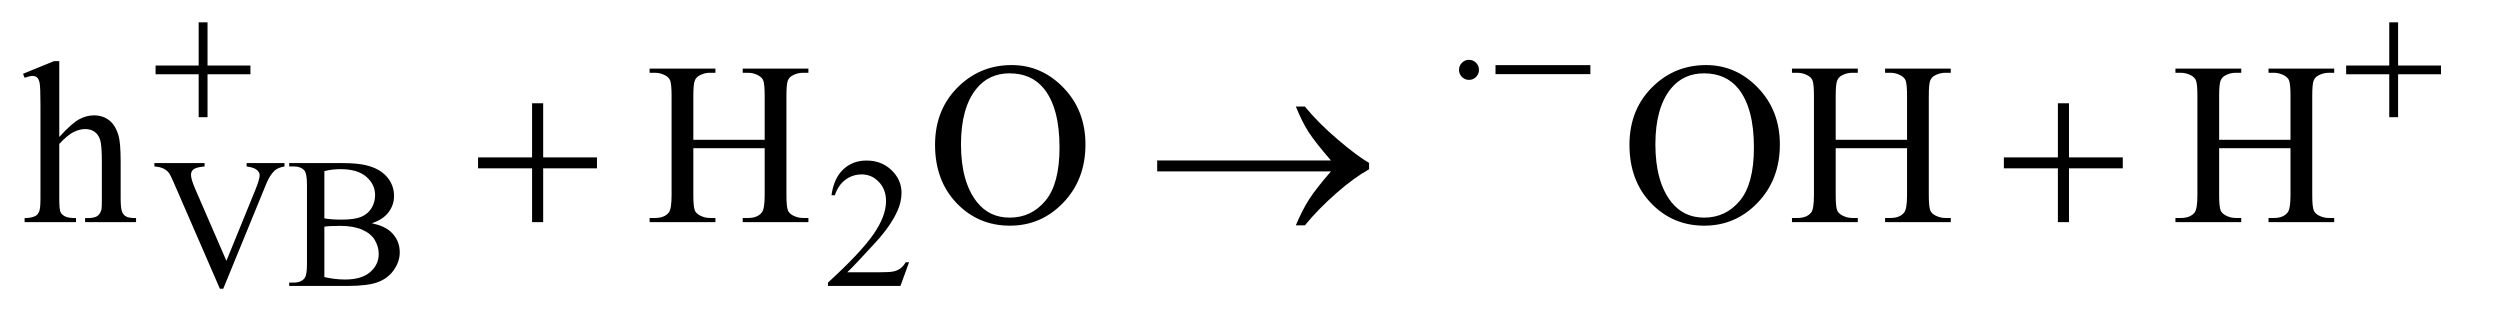 <?xml version="1.0" encoding="UTF-8"?>
<!DOCTYPE svg PUBLIC '-//W3C//DTD SVG 1.0//EN'
          'http://www.w3.org/TR/2001/REC-SVG-20010904/DTD/svg10.dtd'>
<svg stroke-dasharray="none" shape-rendering="auto" xmlns="http://www.w3.org/2000/svg" font-family="'Dialog'" text-rendering="auto" width="169" fill-opacity="1" color-interpolation="auto" color-rendering="auto" preserveAspectRatio="xMidYMid meet" font-size="12px" viewBox="0 0 169 22" fill="black" xmlns:xlink="http://www.w3.org/1999/xlink" stroke="black" image-rendering="auto" stroke-miterlimit="10" stroke-linecap="square" stroke-linejoin="miter" font-style="normal" stroke-width="1" height="22" stroke-dashoffset="0" font-weight="normal" stroke-opacity="1"
><!--Generated by the Batik Graphics2D SVG Generator--><defs id="genericDefs"
  /><g
  ><defs id="defs1"
    ><clipPath clipPathUnits="userSpaceOnUse" id="clipPath1"
      ><path d="M0.91 3.405 L107.635 3.405 L107.635 16.896 L0.91 16.896 L0.91 3.405 Z"
      /></clipPath
      ><clipPath clipPathUnits="userSpaceOnUse" id="clipPath2"
      ><path d="M29.082 108.801 L29.082 539.824 L3438.824 539.824 L3438.824 108.801 Z"
      /></clipPath
    ></defs
    ><g transform="scale(1.576,1.576) translate(-0.91,-3.405) matrix(0.031,0,0,0.031,0,0)"
    ><path d="M304.25 140.75 L316.5 140.75 L316.5 200.5 L375.875 200.5 L375.875 212.625 L316.5 212.625 L316.5 272 L304.25 272 L304.25 212.625 L244.625 212.625 L244.625 200.5 L304.25 200.5 L304.25 140.75 ZM2075.75 206.5 Q2075.75 212.25 2071.688 216.312 Q2067.625 220.375 2062 220.375 Q2056.25 220.375 2052.188 216.312 Q2048.125 212.25 2048.125 206.5 Q2048.125 200.75 2052.188 196.688 Q2056.25 192.625 2062 192.625 Q2067.625 192.625 2071.688 196.688 Q2075.75 200.75 2075.75 206.5 ZM2098.625 200 L2229.875 200 L2229.875 212.375 L2098.625 212.375 L2098.625 200 ZM3335.25 140.75 L3347.5 140.75 L3347.5 200.5 L3406.875 200.5 L3406.875 212.625 L3347.5 212.625 L3347.5 272 L3335.25 272 L3335.25 212.625 L3275.625 212.625 L3275.625 200.5 L3335.25 200.5 L3335.25 140.75 Z" stroke="none" clip-path="url(#clipPath2)"
    /></g
    ><g transform="matrix(0.049,0,0,0.049,-1.434,-5.366)"
    ><path d="M763.312 251.938 L778.625 251.938 L778.625 326.625 L852.844 326.625 L852.844 341.781 L778.625 341.781 L778.625 416 L763.312 416 L763.312 341.781 L688.781 341.781 L688.781 326.625 L763.312 326.625 L763.312 251.938 ZM1865.406 346 L1625.719 346 L1625.719 330.844 L1865.406 330.844 Q1843.219 305.219 1834.312 291.234 Q1825.406 277.25 1816.969 256.469 L1829.469 256.469 Q1847.75 278.969 1874.938 302.094 Q1902.125 325.219 1918.062 334.281 L1918.062 343.031 Q1897.281 354.594 1872.672 376.156 Q1848.062 397.719 1829.469 420.375 L1816.969 420.375 Q1825.875 399.281 1835.25 384.594 Q1844.625 369.906 1865.406 346 ZM2868.312 251.938 L2883.625 251.938 L2883.625 326.625 L2957.844 326.625 L2957.844 341.781 L2883.625 341.781 L2883.625 416 L2868.312 416 L2868.312 341.781 L2793.781 341.781 L2793.781 326.625 L2868.312 326.625 L2868.312 251.938 Z" stroke="none" clip-path="url(#clipPath2)"
    /></g
    ><g transform="matrix(0.049,0,0,0.049,-1.434,-5.366)"
    ><path d="M421.75 334.5 L421.75 339.125 Q412.75 340.75 408.125 344.875 Q401.5 351 396.375 363.625 L337.25 507.875 L332.625 507.875 L269.125 361.75 Q264.25 350.5 262.25 348 Q259.125 344.125 254.562 341.938 Q250 339.75 242.25 339.125 L242.25 334.5 L311.5 334.5 L311.5 339.125 Q299.75 340.25 296.25 343.125 Q292.75 346 292.75 350.5 Q292.75 356.75 298.5 370 L341.625 469.375 L381.625 371.25 Q387.5 356.75 387.5 351.125 Q387.5 347.5 383.875 344.188 Q380.25 340.875 371.625 339.5 Q371 339.375 369.5 339.125 L369.5 334.5 L421.75 334.5 ZM542.25 417.5 Q559.875 421.25 568.625 429.5 Q580.75 441 580.75 457.625 Q580.75 470.25 572.75 481.812 Q564.75 493.375 550.812 498.688 Q536.875 504 508.25 504 L428.25 504 L428.25 499.375 L434.625 499.375 Q445.25 499.375 449.875 492.625 Q452.75 488.25 452.75 474 L452.75 364.5 Q452.75 348.75 449.125 344.625 Q444.25 339.125 434.625 339.125 L428.25 339.125 L428.25 334.5 L501.5 334.5 Q522 334.5 534.375 337.5 Q553.125 342 563 353.438 Q572.875 364.875 572.875 379.75 Q572.875 392.5 565.125 402.562 Q557.375 412.625 542.25 417.5 ZM476.75 410.75 Q481.375 411.625 487.312 412.062 Q493.25 412.5 500.375 412.5 Q518.625 412.5 527.812 408.562 Q537 404.625 541.875 396.5 Q546.75 388.375 546.75 378.75 Q546.75 363.875 534.625 353.375 Q522.5 342.875 499.25 342.875 Q486.75 342.875 476.75 345.625 L476.75 410.75 ZM476.75 491.75 Q491.25 495.125 505.375 495.125 Q528 495.125 539.875 484.938 Q551.75 474.75 551.75 459.75 Q551.75 449.875 546.375 440.75 Q541 431.625 528.875 426.375 Q516.75 421.125 498.875 421.125 Q491.125 421.125 485.625 421.375 Q480.125 421.625 476.75 422.25 L476.75 491.75 ZM1283.375 471.375 L1271.5 504 L1171.5 504 L1171.5 499.375 Q1215.625 459.125 1233.625 433.625 Q1251.625 408.125 1251.625 387 Q1251.625 370.875 1241.75 360.5 Q1231.875 350.125 1218.125 350.125 Q1205.625 350.125 1195.688 357.438 Q1185.75 364.75 1181 378.875 L1176.375 378.875 Q1179.5 355.75 1192.438 343.375 Q1205.375 331 1224.75 331 Q1245.375 331 1259.188 344.25 Q1273 357.5 1273 375.5 Q1273 388.375 1267 401.25 Q1257.75 421.5 1237 444.125 Q1205.875 478.125 1198.125 485.125 L1242.375 485.125 Q1255.875 485.125 1261.312 484.125 Q1266.75 483.125 1271.125 480.062 Q1275.5 477 1278.75 471.375 L1283.375 471.375 Z" stroke="none" clip-path="url(#clipPath2)"
    /></g
    ><g transform="matrix(0.049,0,0,0.049,-1.434,-5.366)"
    ><path d="M111.031 193.812 L111.031 298.5 Q128.375 279.438 138.531 274.047 Q148.688 268.656 158.844 268.656 Q171.031 268.656 179.781 275.375 Q188.531 282.094 192.75 296.469 Q195.719 306.469 195.719 333.031 L195.719 383.656 Q195.719 397.25 197.906 402.25 Q199.469 406 203.219 408.188 Q206.969 410.375 216.969 410.375 L216.969 416 L146.656 416 L146.656 410.375 L149.938 410.375 Q159.938 410.375 163.844 407.328 Q167.75 404.281 169.312 398.344 Q169.781 395.844 169.781 383.656 L169.781 333.031 Q169.781 309.594 167.359 302.25 Q164.938 294.906 159.625 291.234 Q154.312 287.562 146.812 287.562 Q139.156 287.562 130.875 291.625 Q122.594 295.688 111.031 308.031 L111.031 383.656 Q111.031 398.344 112.672 401.938 Q114.312 405.531 118.766 407.953 Q123.219 410.375 134.156 410.375 L134.156 416 L63.219 416 L63.219 410.375 Q72.75 410.375 78.219 407.406 Q81.344 405.844 83.219 401.469 Q85.094 397.094 85.094 383.656 L85.094 254.125 Q85.094 229.594 83.922 223.969 Q82.75 218.344 80.328 216.312 Q77.906 214.281 73.844 214.281 Q70.562 214.281 63.219 216.781 L61.031 211.312 L103.844 193.812 L111.031 193.812 ZM985.781 302.406 L1084.219 302.406 L1084.219 241.781 Q1084.219 225.531 1082.188 220.375 Q1080.625 216.469 1075.625 213.656 Q1068.906 209.906 1061.406 209.906 L1053.906 209.906 L1053.906 204.125 L1144.531 204.125 L1144.531 209.906 L1137.031 209.906 Q1129.531 209.906 1122.812 213.5 Q1117.812 216 1116.016 221.078 Q1114.219 226.156 1114.219 241.781 L1114.219 378.5 Q1114.219 394.594 1116.25 399.75 Q1117.812 403.656 1122.656 406.469 Q1129.531 410.219 1137.031 410.219 L1144.531 410.219 L1144.531 416 L1053.906 416 L1053.906 410.219 L1061.406 410.219 Q1074.375 410.219 1080.312 402.562 Q1084.219 397.562 1084.219 378.5 L1084.219 313.969 L985.781 313.969 L985.781 378.5 Q985.781 394.594 987.812 399.75 Q989.375 403.656 994.375 406.469 Q1001.094 410.219 1008.594 410.219 L1016.25 410.219 L1016.25 416 L925.469 416 L925.469 410.219 L932.969 410.219 Q946.094 410.219 952.031 402.562 Q955.781 397.562 955.781 378.5 L955.781 241.781 Q955.781 225.531 953.75 220.375 Q952.188 216.469 947.344 213.656 Q940.469 209.906 932.969 209.906 L925.469 209.906 L925.469 204.125 L1016.25 204.125 L1016.25 209.906 L1008.594 209.906 Q1001.094 209.906 994.375 213.5 Q989.531 216 987.656 221.078 Q985.781 226.156 985.781 241.781 L985.781 302.406 ZM1425.031 199.281 Q1466.281 199.281 1496.516 230.609 Q1526.75 261.938 1526.75 308.812 Q1526.75 357.094 1496.281 388.969 Q1465.812 420.844 1422.531 420.844 Q1378.781 420.844 1349.016 389.75 Q1319.25 358.656 1319.25 309.281 Q1319.25 258.812 1353.625 226.938 Q1383.469 199.281 1425.031 199.281 ZM1422.062 210.688 Q1393.625 210.688 1376.438 231.781 Q1355.031 258.031 1355.031 308.656 Q1355.031 360.531 1377.219 388.5 Q1394.25 409.75 1422.219 409.75 Q1452.062 409.75 1471.516 386.469 Q1490.969 363.188 1490.969 313.031 Q1490.969 258.656 1469.562 231.938 Q1452.375 210.688 1422.062 210.688 ZM2383.031 199.281 Q2424.281 199.281 2454.516 230.609 Q2484.75 261.938 2484.75 308.812 Q2484.75 357.094 2454.281 388.969 Q2423.812 420.844 2380.531 420.844 Q2336.781 420.844 2307.016 389.75 Q2277.25 358.656 2277.25 309.281 Q2277.25 258.812 2311.625 226.938 Q2341.469 199.281 2383.031 199.281 ZM2380.062 210.688 Q2351.625 210.688 2334.438 231.781 Q2313.031 258.031 2313.031 308.656 Q2313.031 360.531 2335.219 388.5 Q2352.25 409.75 2380.219 409.75 Q2410.062 409.75 2429.516 386.469 Q2448.969 363.188 2448.969 313.031 Q2448.969 258.656 2427.562 231.938 Q2410.375 210.688 2380.062 210.688 ZM2561.781 302.406 L2660.219 302.406 L2660.219 241.781 Q2660.219 225.531 2658.188 220.375 Q2656.625 216.469 2651.625 213.656 Q2644.906 209.906 2637.406 209.906 L2629.906 209.906 L2629.906 204.125 L2720.531 204.125 L2720.531 209.906 L2713.031 209.906 Q2705.531 209.906 2698.812 213.5 Q2693.812 216 2692.016 221.078 Q2690.219 226.156 2690.219 241.781 L2690.219 378.5 Q2690.219 394.594 2692.25 399.75 Q2693.812 403.656 2698.656 406.469 Q2705.531 410.219 2713.031 410.219 L2720.531 410.219 L2720.531 416 L2629.906 416 L2629.906 410.219 L2637.406 410.219 Q2650.375 410.219 2656.312 402.562 Q2660.219 397.562 2660.219 378.5 L2660.219 313.969 L2561.781 313.969 L2561.781 378.5 Q2561.781 394.594 2563.812 399.75 Q2565.375 403.656 2570.375 406.469 Q2577.094 410.219 2584.594 410.219 L2592.25 410.219 L2592.25 416 L2501.469 416 L2501.469 410.219 L2508.969 410.219 Q2522.094 410.219 2528.031 402.562 Q2531.781 397.562 2531.781 378.5 L2531.781 241.781 Q2531.781 225.531 2529.75 220.375 Q2528.188 216.469 2523.344 213.656 Q2516.469 209.906 2508.969 209.906 L2501.469 209.906 L2501.469 204.125 L2592.25 204.125 L2592.25 209.906 L2584.594 209.906 Q2577.094 209.906 2570.375 213.5 Q2565.531 216 2563.656 221.078 Q2561.781 226.156 2561.781 241.781 L2561.781 302.406 ZM3090.781 302.406 L3189.219 302.406 L3189.219 241.781 Q3189.219 225.531 3187.188 220.375 Q3185.625 216.469 3180.625 213.656 Q3173.906 209.906 3166.406 209.906 L3158.906 209.906 L3158.906 204.125 L3249.531 204.125 L3249.531 209.906 L3242.031 209.906 Q3234.531 209.906 3227.812 213.5 Q3222.812 216 3221.016 221.078 Q3219.219 226.156 3219.219 241.781 L3219.219 378.5 Q3219.219 394.594 3221.25 399.75 Q3222.812 403.656 3227.656 406.469 Q3234.531 410.219 3242.031 410.219 L3249.531 410.219 L3249.531 416 L3158.906 416 L3158.906 410.219 L3166.406 410.219 Q3179.375 410.219 3185.312 402.562 Q3189.219 397.562 3189.219 378.5 L3189.219 313.969 L3090.781 313.969 L3090.781 378.5 Q3090.781 394.594 3092.812 399.75 Q3094.375 403.656 3099.375 406.469 Q3106.094 410.219 3113.594 410.219 L3121.25 410.219 L3121.25 416 L3030.469 416 L3030.469 410.219 L3037.969 410.219 Q3051.094 410.219 3057.031 402.562 Q3060.781 397.562 3060.781 378.5 L3060.781 241.781 Q3060.781 225.531 3058.75 220.375 Q3057.188 216.469 3052.344 213.656 Q3045.469 209.906 3037.969 209.906 L3030.469 209.906 L3030.469 204.125 L3121.25 204.125 L3121.25 209.906 L3113.594 209.906 Q3106.094 209.906 3099.375 213.5 Q3094.531 216 3092.656 221.078 Q3090.781 226.156 3090.781 241.781 L3090.781 302.406 Z" stroke="none" clip-path="url(#clipPath2)"
    /></g
  ></g
></svg
>
